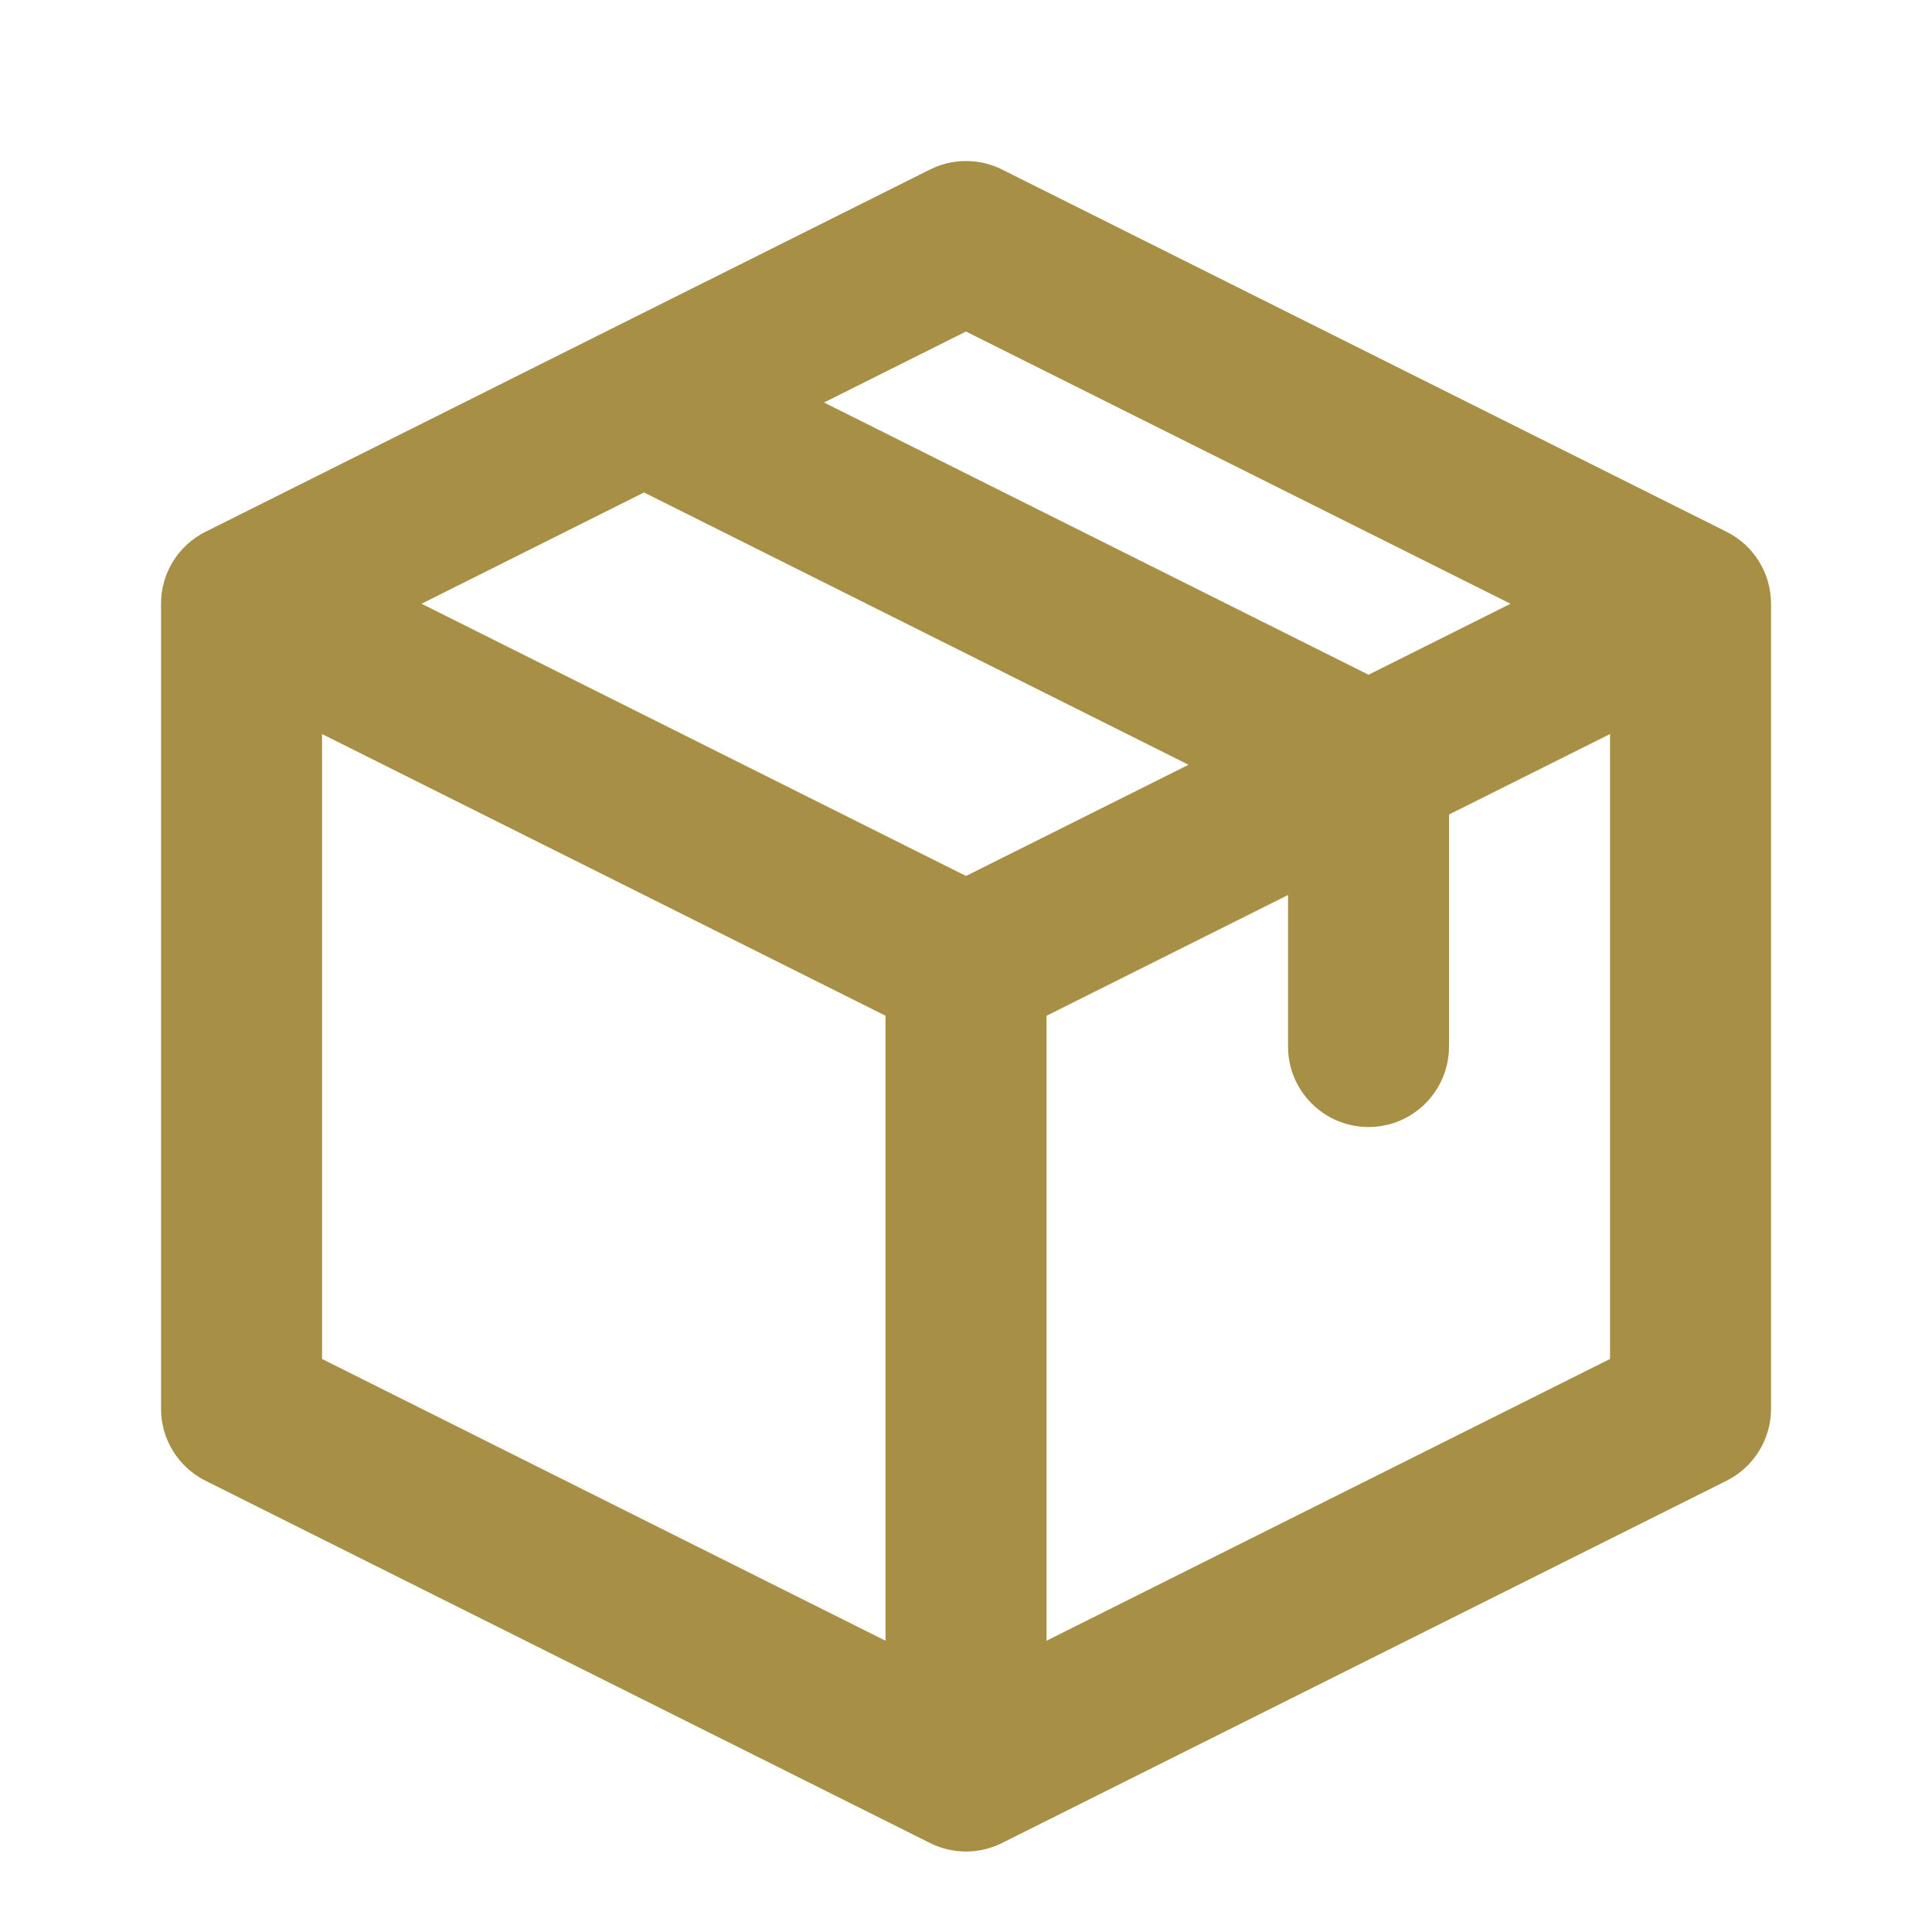 <svg width="32" height="32" viewBox="0 0 32 32" fill="none" xmlns="http://www.w3.org/2000/svg">
<path fill-rule="evenodd" clip-rule="evenodd" d="M15.404 2.808C15.779 2.62 16.221 2.62 16.597 2.808L28.597 8.808C29.048 9.033 29.334 9.495 29.334 10V23.333C29.334 23.838 29.048 24.3 28.597 24.526L16.597 30.526C16.221 30.714 15.779 30.714 15.404 30.526L3.404 24.526C2.952 24.3 2.667 23.838 2.667 23.333V10C2.667 9.495 2.952 9.033 3.404 8.808L10.057 5.481C10.065 5.477 10.074 5.472 10.083 5.468L15.404 2.808ZM10.667 8.157L6.982 10L16 14.509L19.686 12.667L10.667 8.157ZM22.667 11.176L13.648 6.667L16 5.491L25.019 10L22.667 11.176ZM21.334 14.824V17.333C21.334 18.07 21.931 18.667 22.667 18.667C23.403 18.667 24 18.07 24 17.333V13.491L26.667 12.158V22.509L17.334 27.176V16.824L21.334 14.824ZM14.667 16.824L5.334 12.158V22.509L14.667 27.176V16.824Z" fill="#A78F46"/>
</svg>
